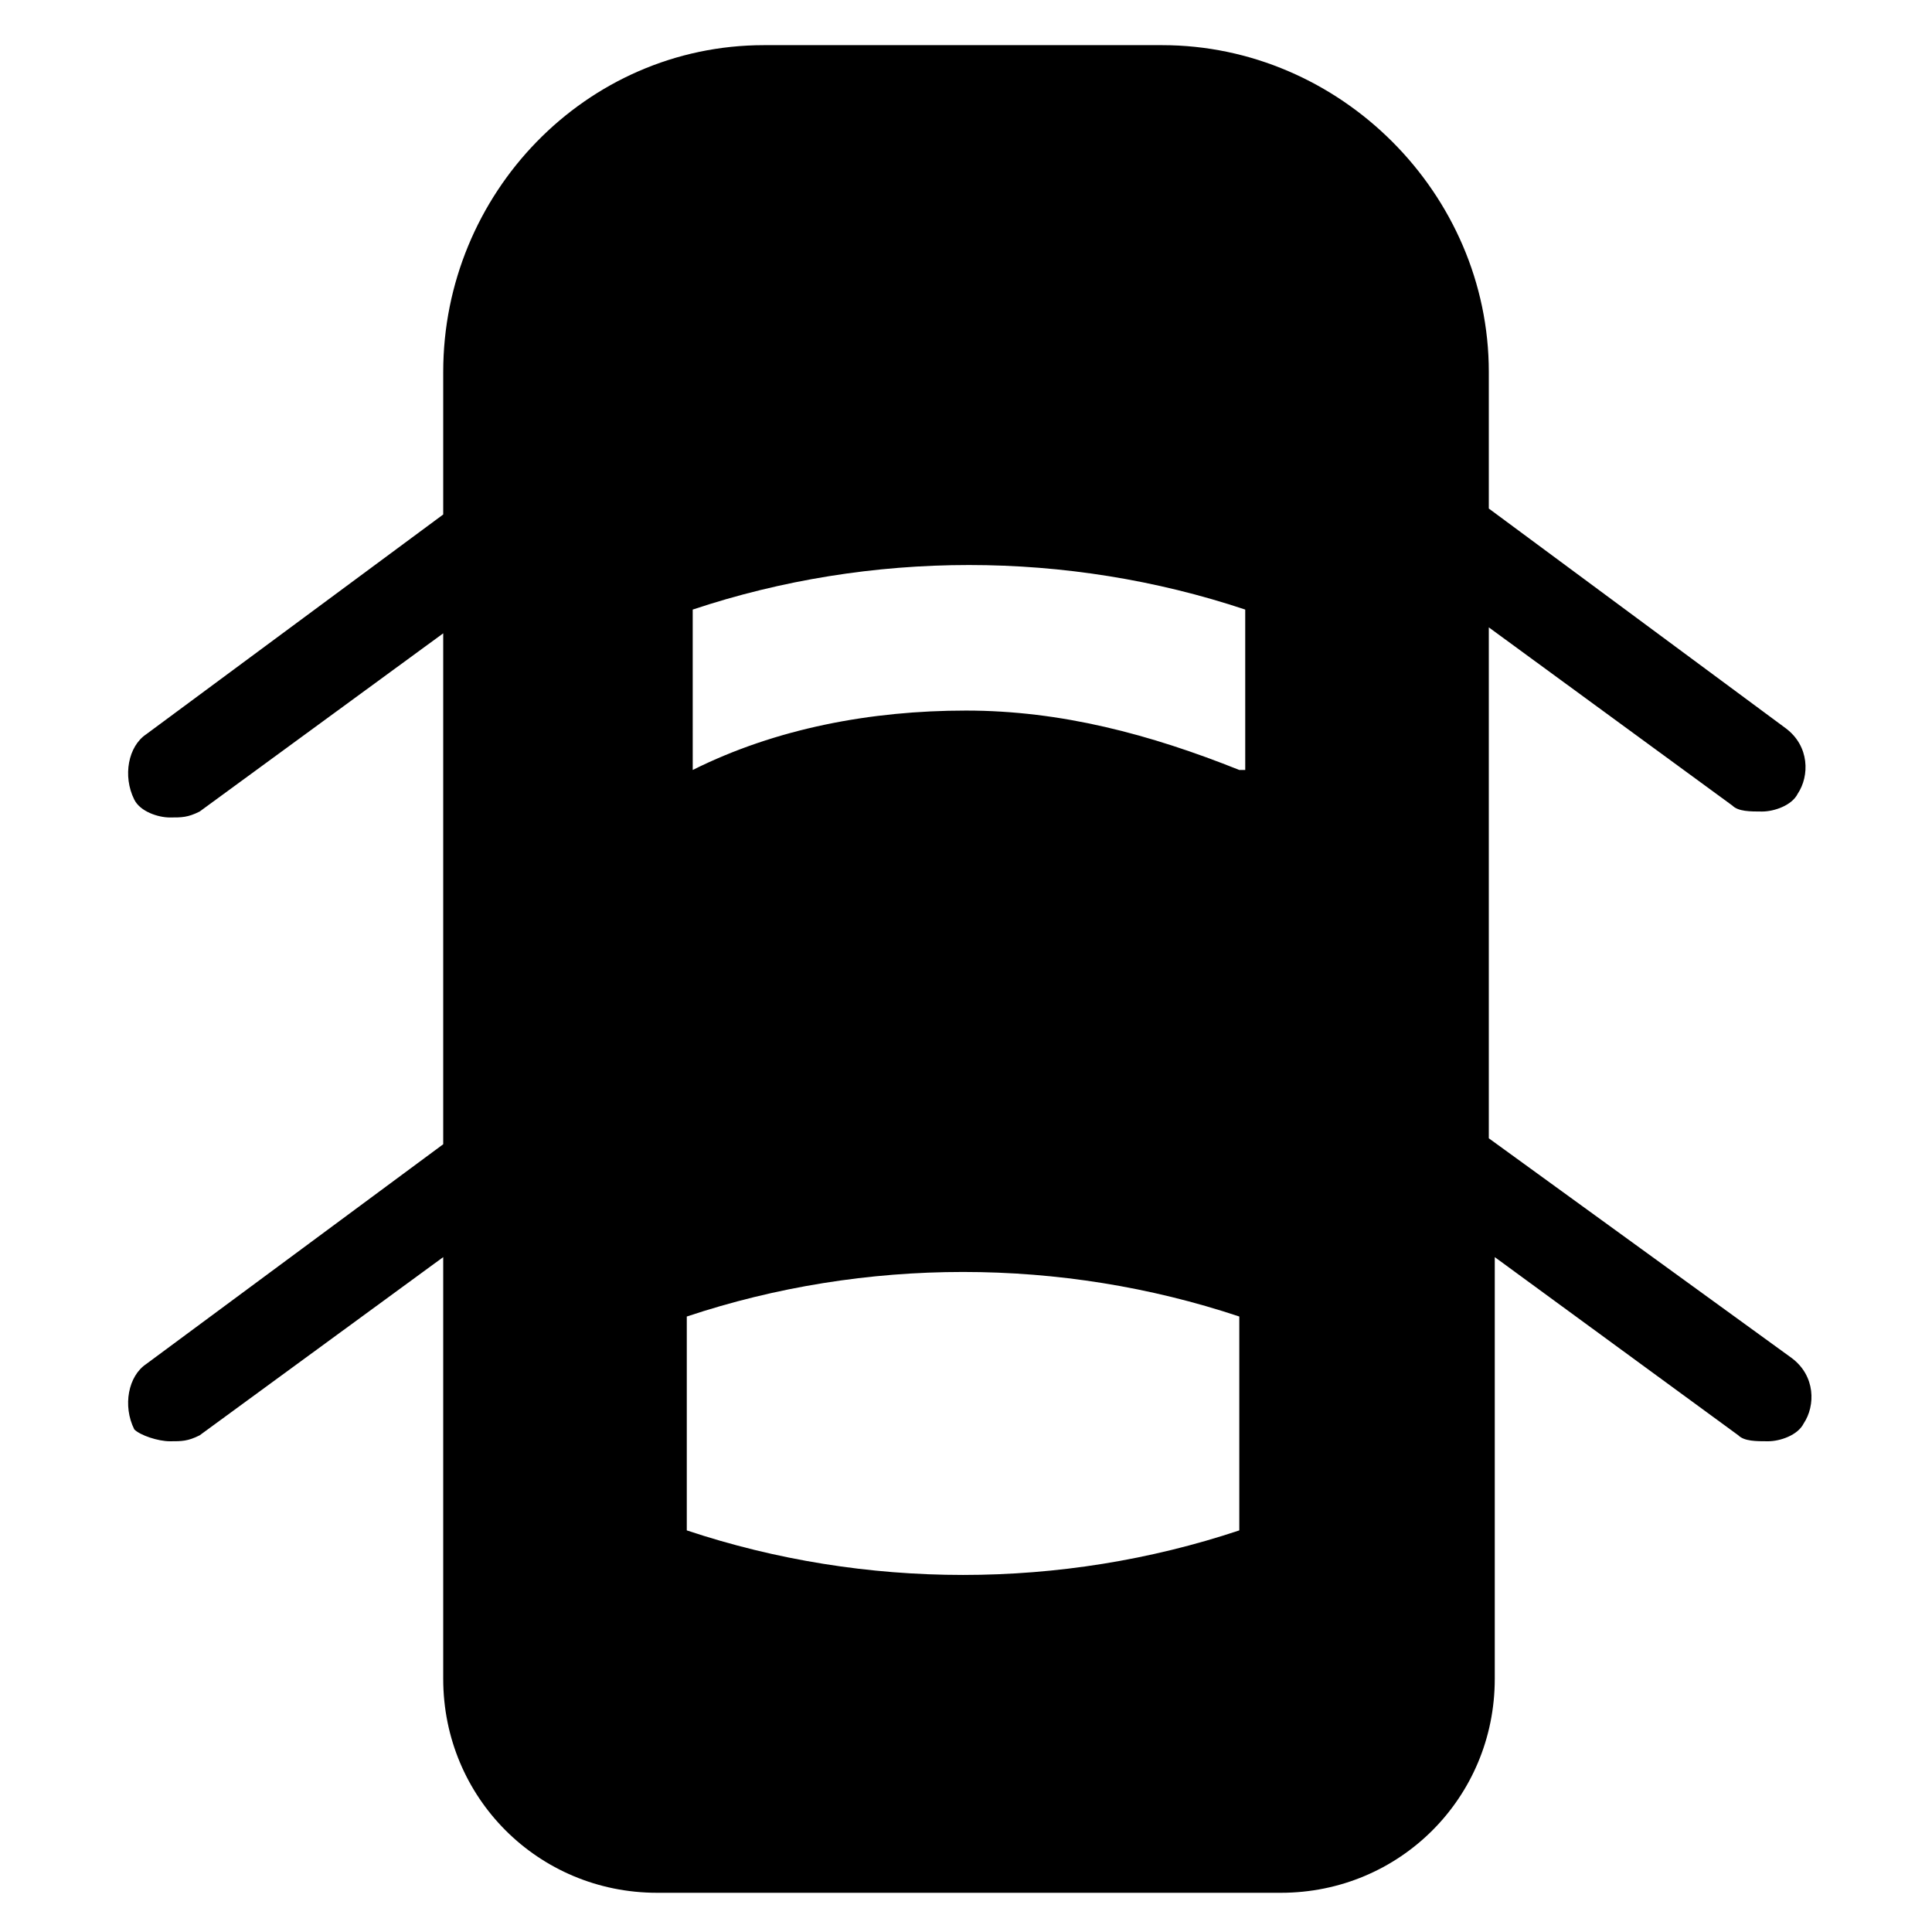 <?xml version="1.0" encoding="UTF-8"?>
<!-- Uploaded to: SVG Repo, www.svgrepo.com, Generator: SVG Repo Mixer Tools -->
<svg fill="#000000" width="800px" height="800px" version="1.1" viewBox="144 144 512 512" xmlns="http://www.w3.org/2000/svg">
 <path d="m538.55 445.66v-135.4l64.551 47.23c1.574 1.574 4.723 1.574 7.871 1.574s7.871-1.574 9.445-4.723c3.148-4.723 3.148-12.594-3.148-17.32l-78.719-58.254v-36.207c0-47.23-39.359-86.594-86.594-86.594h-105.48c-47.23 0-85.02 39.359-85.02 86.594v37.785l-78.719 58.254c-4.723 3.148-6.297 11.02-3.148 17.32 1.574 3.148 6.297 4.723 9.445 4.723 3.148 0 4.723 0 7.871-1.574l64.551-47.23v135.4l-78.719 58.254c-4.723 3.148-6.297 11.02-3.148 17.32 1.574 1.566 6.297 3.141 9.445 3.141 3.148 0 4.723 0 7.871-1.574l64.551-47.23v111.78c0 31.488 25.191 56.68 56.68 56.68h165.31c31.488 0 56.68-25.191 56.68-56.68v-111.78l64.551 47.23c1.574 1.574 4.723 1.574 7.871 1.574 3.148 0 7.871-1.574 9.445-4.723 3.148-4.723 3.148-12.594-3.148-17.32zm-66.125 103.91c-47.23 15.742-99.188 15.742-146.42 0v-56.68c47.23-15.742 99.188-15.742 146.42 0zm0-201.52c-23.617-9.445-47.23-15.742-72.422-15.742s-50.383 4.723-72.422 15.742l-0.004-42.508c47.23-15.742 99.188-15.742 146.42 0l0.004 42.508z"/>
</svg>